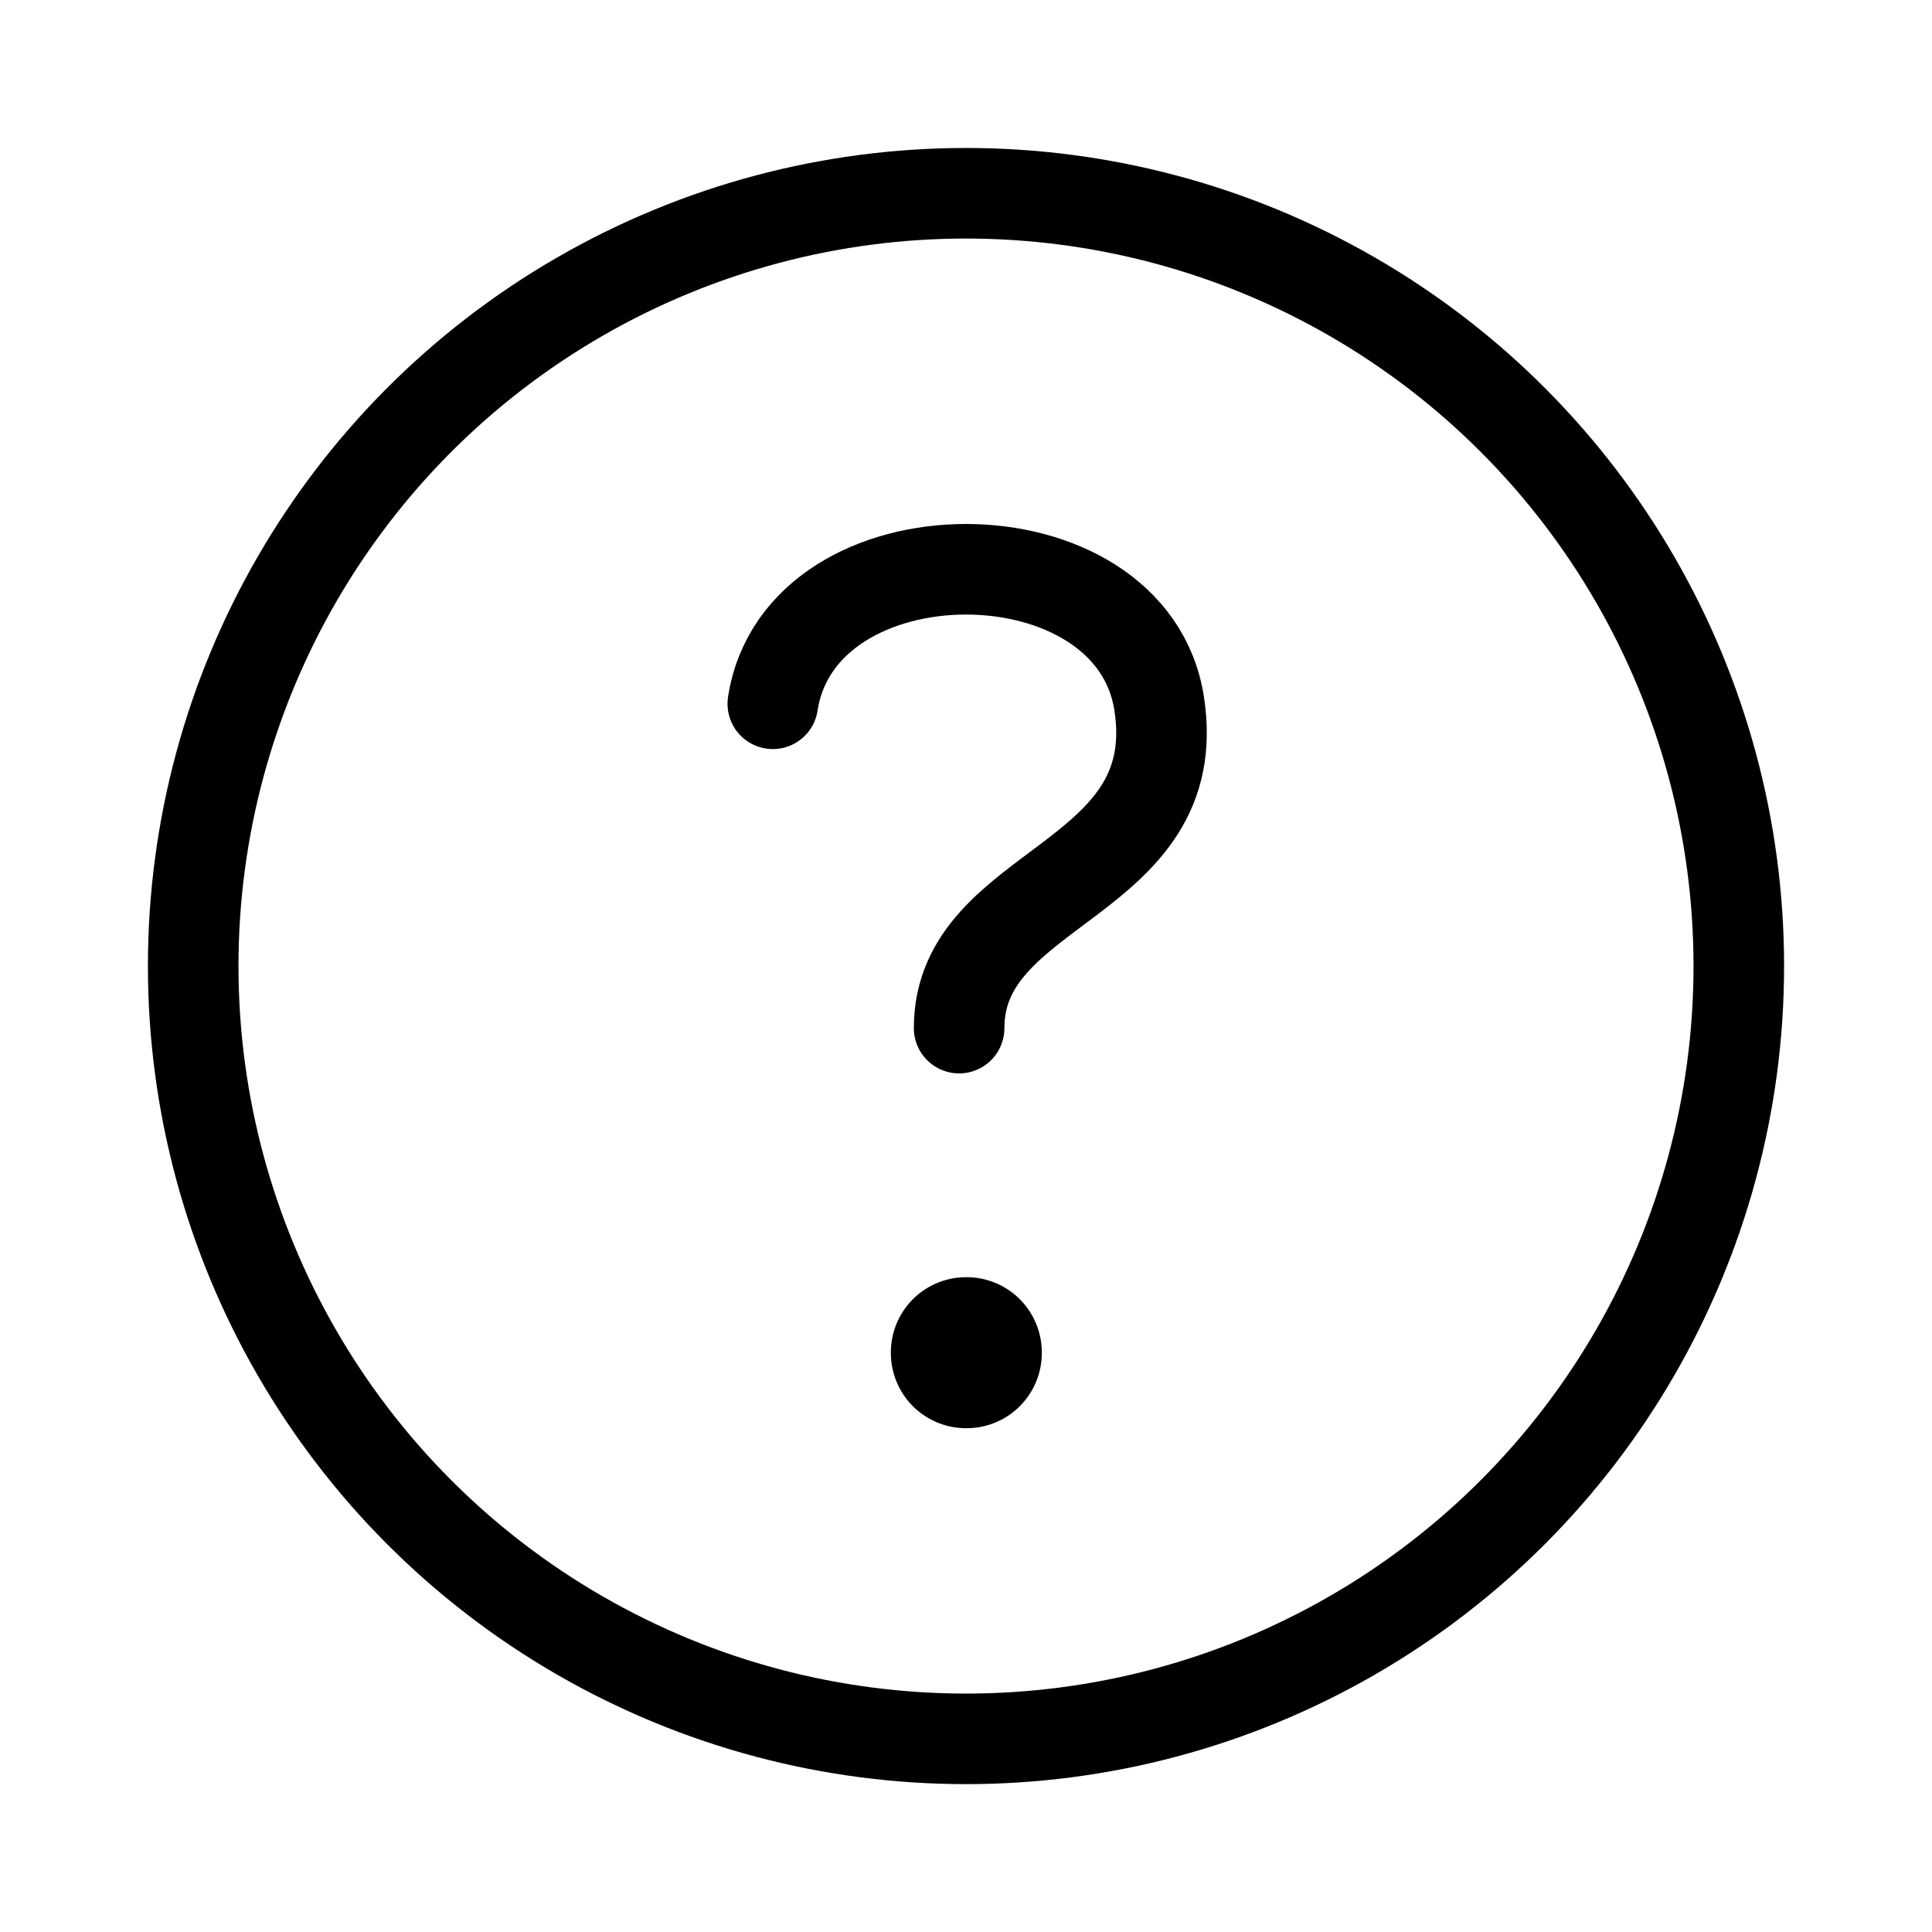 <svg aria-hidden="true" xmlns="http://www.w3.org/2000/svg" fill="none" viewBox="0 0 32 32"><circle stroke-width="1.5" stroke="currentColor" r="12.8" cy="16.001" cx="16"></circle><path stroke-linejoin="round" stroke-linecap="round" stroke-width="1.5" stroke="currentColor" d="M12.8 11.657C13.257 8.686 18.743 8.686 19.2 11.657C19.657 14.629 15.886 14.629 15.886 17.029"></path><path stroke-linejoin="round" stroke-linecap="round" stroke-width="2.489" stroke="currentColor" d="M16.011 22.399H16V22.411H16.011V22.399Z"></path><circle stroke-width="1.5" stroke="currentColor" r="0.229" cy="22.171" cx="16"></circle></svg>